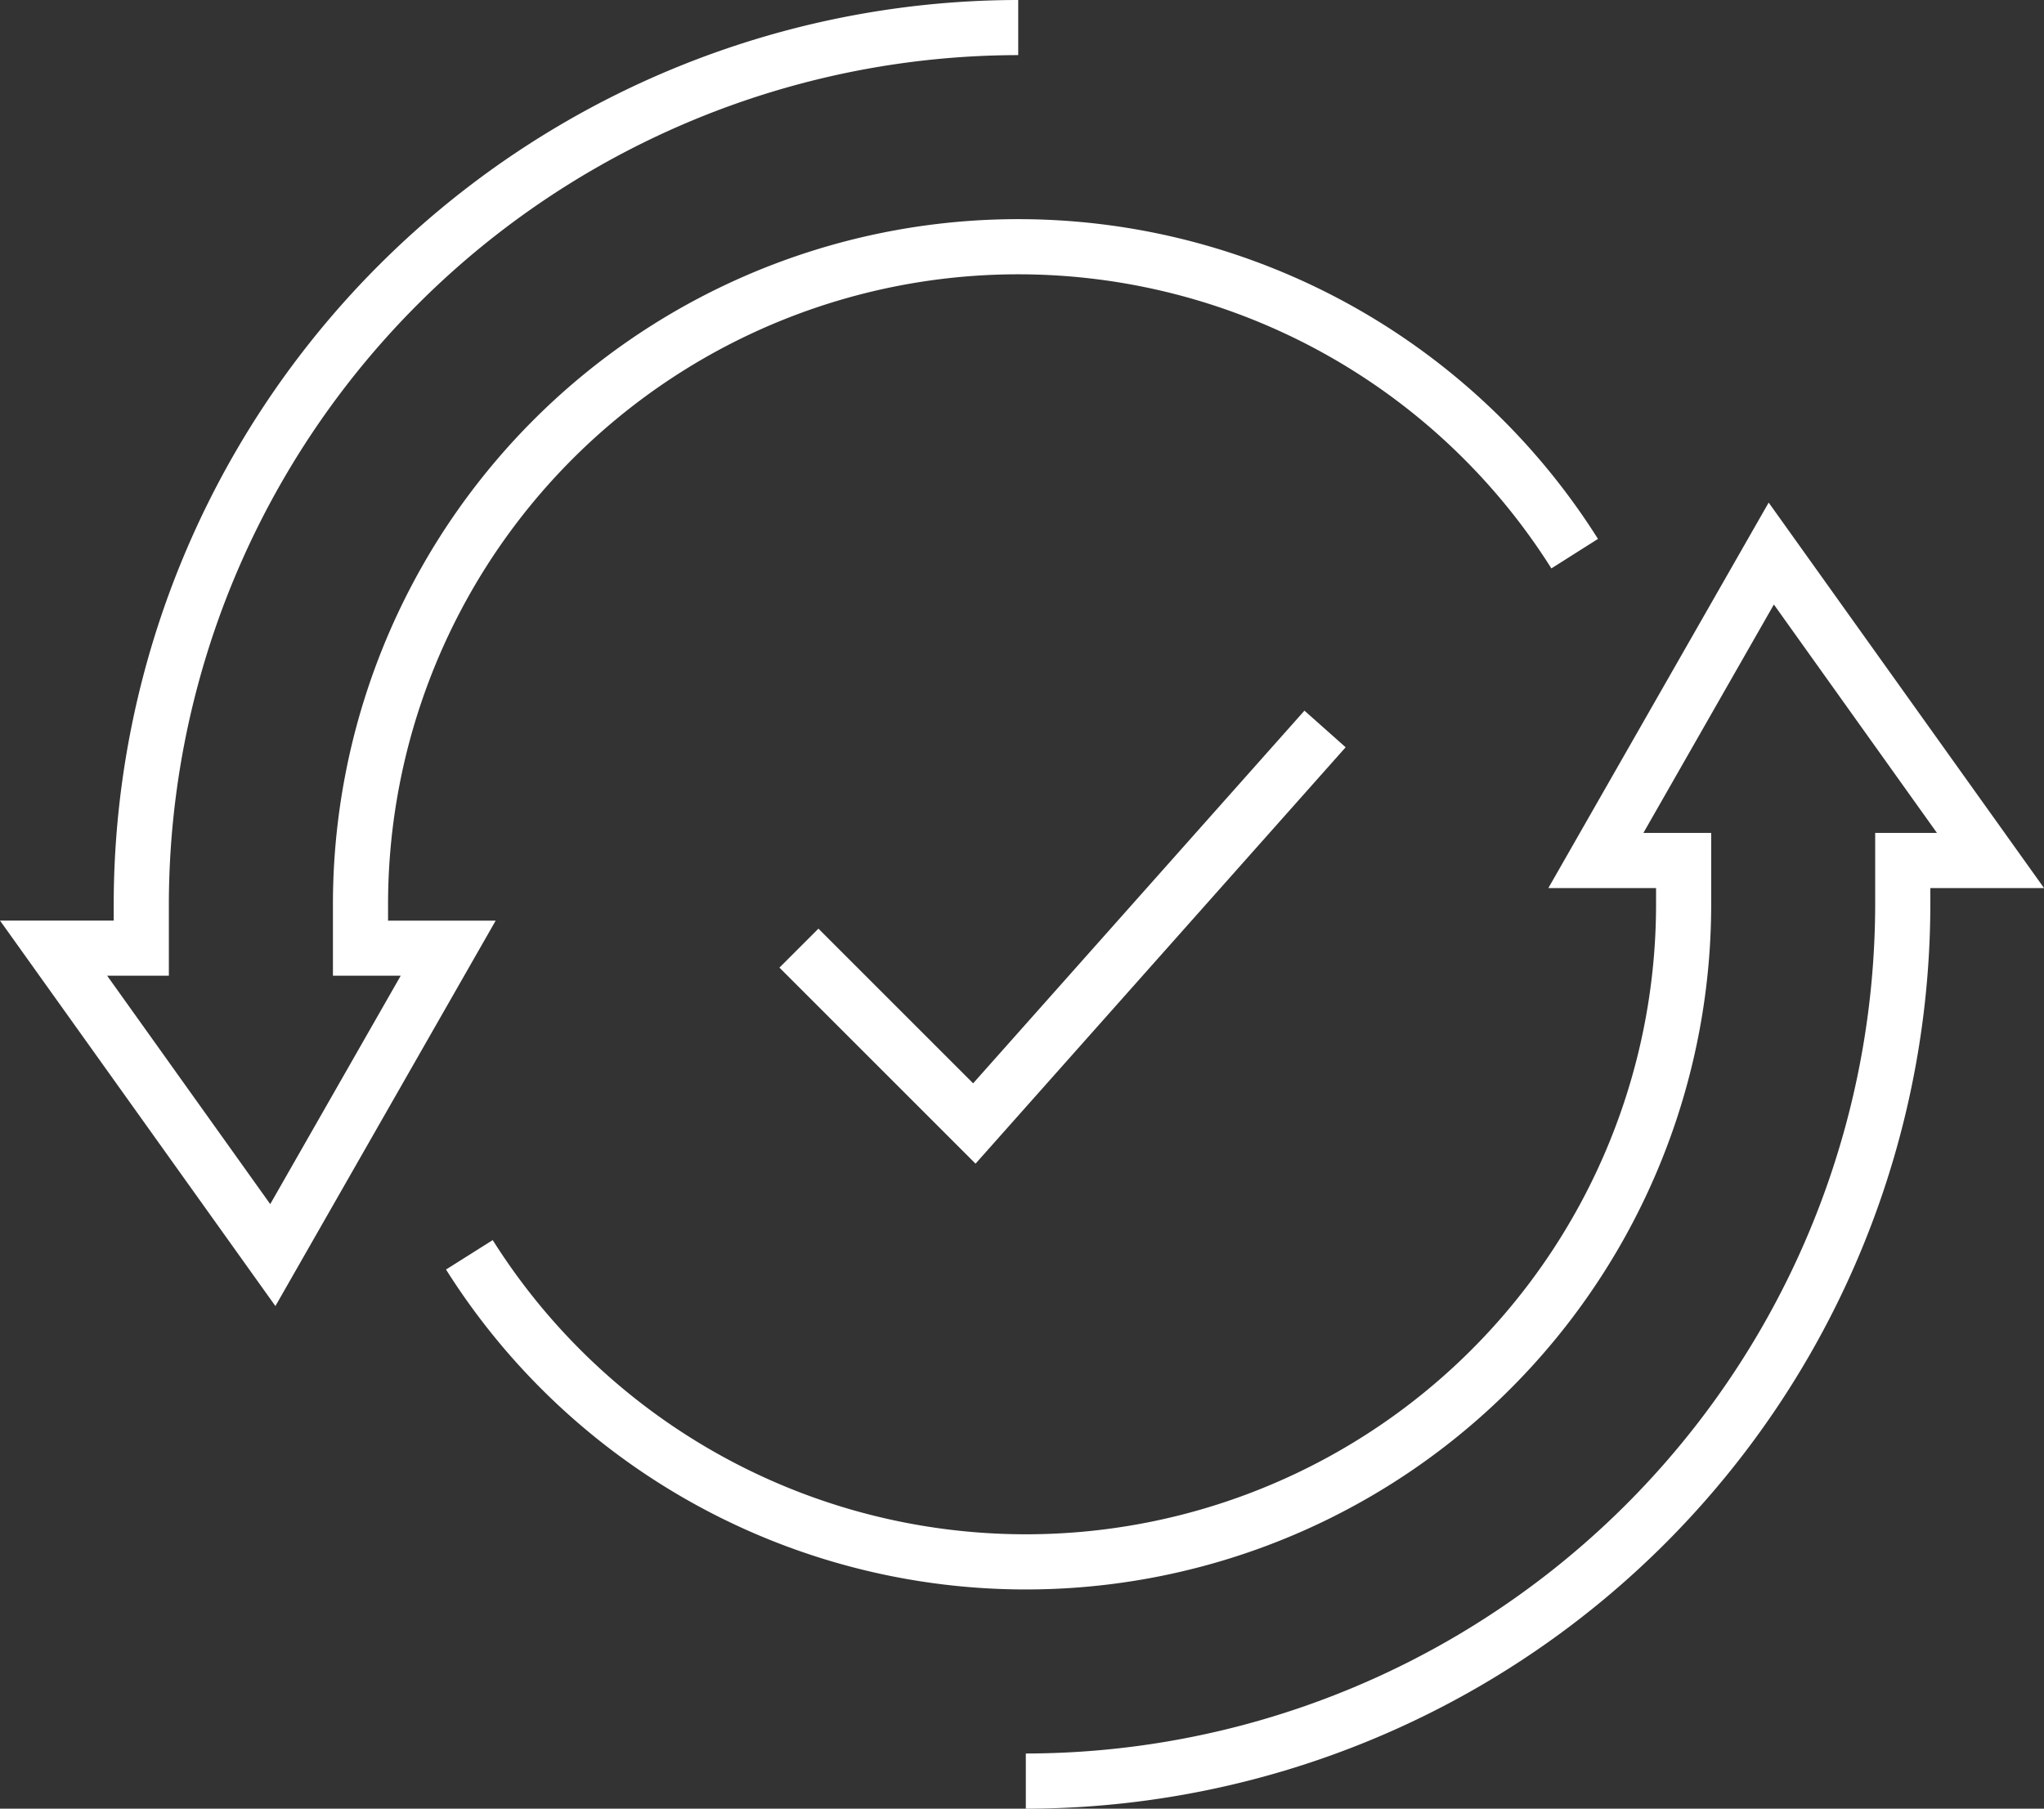 <svg id="Group_4965" data-name="Group 4965" xmlns="http://www.w3.org/2000/svg" xmlns:xlink="http://www.w3.org/1999/xlink" width="54.58" height="48.305" viewBox="0 0 54.58 48.305">
  <rect x="0" y="0" width="54.58" height="48.305" fill="#333333" stroke="none"/>
  <defs>
    <clipPath id="clip-path">
      <rect id="Rectangle_2718" data-name="Rectangle 2718" width="54.58" height="48.305" fill="#fff"/>
    </clipPath>
  </defs>
  <g id="Group_1520" data-name="Group 1520" transform="translate(0 0)" clip-path="url(#clip-path)">
    <path id="Path_1494" data-name="Path 1494" d="M7.354,34.882,0,24.587H3.036v-.434A24.179,24.179,0,0,1,27.189,0V1.472a22.707,22.707,0,0,0-22.68,22.68v1.907H2.861l4.355,6.1,3.484-6.1H8.89V24.153a18.3,18.3,0,0,1,33.78-9.76l-1.244.788a16.828,16.828,0,0,0-31.064,8.973v.434h2.874Z" transform="translate(0 0)" fill="#fff"/>
    <path id="Path_1495" data-name="Path 1495" d="M23.571,44V42.526a22.706,22.706,0,0,0,22.68-22.68V17.939H47.9l-4.354-6.1-3.484,6.1h1.81v1.907A18.3,18.3,0,0,1,8.089,29.6l1.247-.786A16.827,16.827,0,0,0,40.4,19.846v-.434H37.524L43.407,9.117,50.76,19.412H47.724v.434A24.18,24.18,0,0,1,23.571,44" transform="translate(3.821 4.306)" fill="#fff"/>
    <path id="Path_1496" data-name="Path 1496" d="M19.372,24.99l-5.236-5.236,1.041-1.041,4.131,4.131,8.847-9.953,1.1.978Z" transform="translate(6.677 6.089)" fill="#fff"/>
  </g>
</svg>
